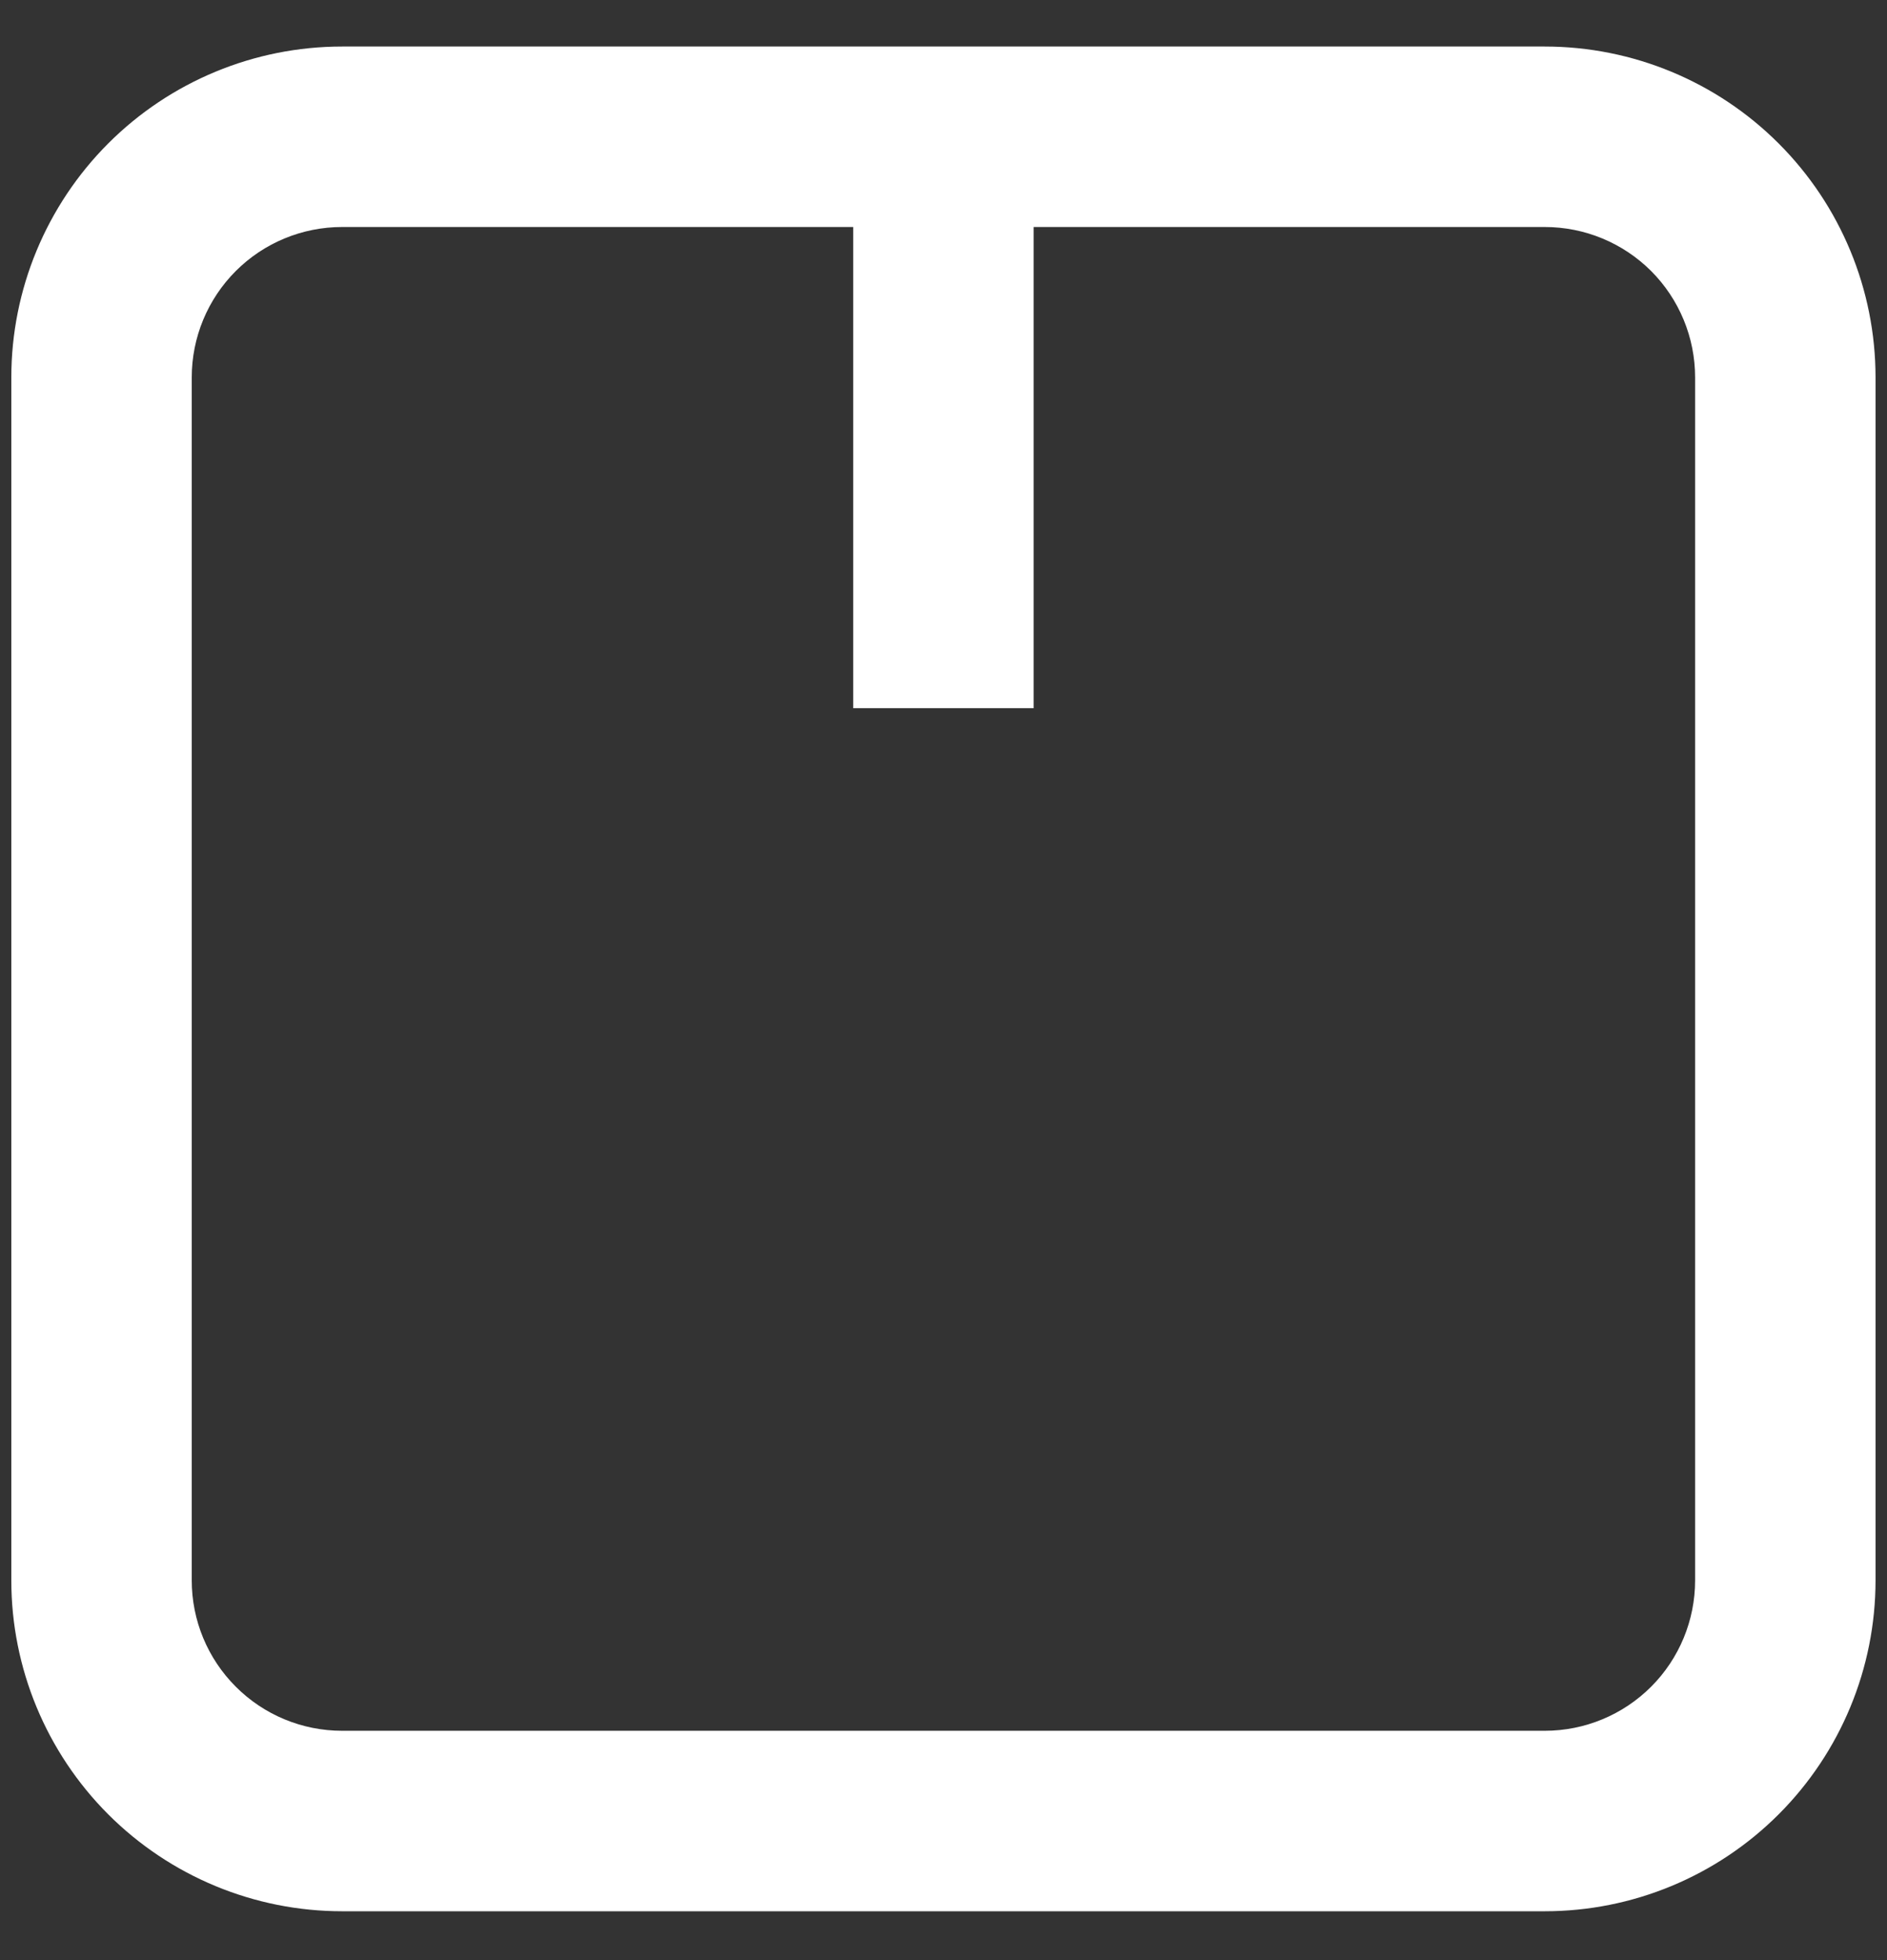 <svg width="26" height="27" viewBox="0 0 26 27" fill="none" xmlns="http://www.w3.org/2000/svg">
<rect x="0" y="0" width="26" height="27" fill="#333333" stroke="none"/>
<path d="M21.285 0.641H4.713C3.505 0.641 2.346 1.121 1.491 1.976C0.637 2.831 0.156 3.99 0.156 5.198V21.77C0.156 22.978 0.637 24.137 1.491 24.992C2.346 25.847 3.505 26.327 4.713 26.327H21.285C22.493 26.327 23.652 25.847 24.507 24.992C25.362 24.137 25.842 22.978 25.842 21.77V5.198C25.842 3.99 25.362 2.831 24.507 1.976C23.652 1.121 22.493 0.641 21.285 0.641ZM23.356 21.77C23.356 22.319 23.138 22.846 22.75 23.234C22.361 23.623 21.834 23.841 21.285 23.841H4.713C4.164 23.841 3.637 23.623 3.249 23.234C2.86 22.846 2.642 22.319 2.642 21.77V5.198C2.642 4.649 2.86 4.122 3.249 3.733C3.637 3.345 4.164 3.127 4.713 3.127H11.756V9.755H14.242V3.127H21.285C21.834 3.127 22.361 3.345 22.75 3.733C23.138 4.122 23.356 4.649 23.356 5.198V21.77Z" fill="white"/>
</svg>

